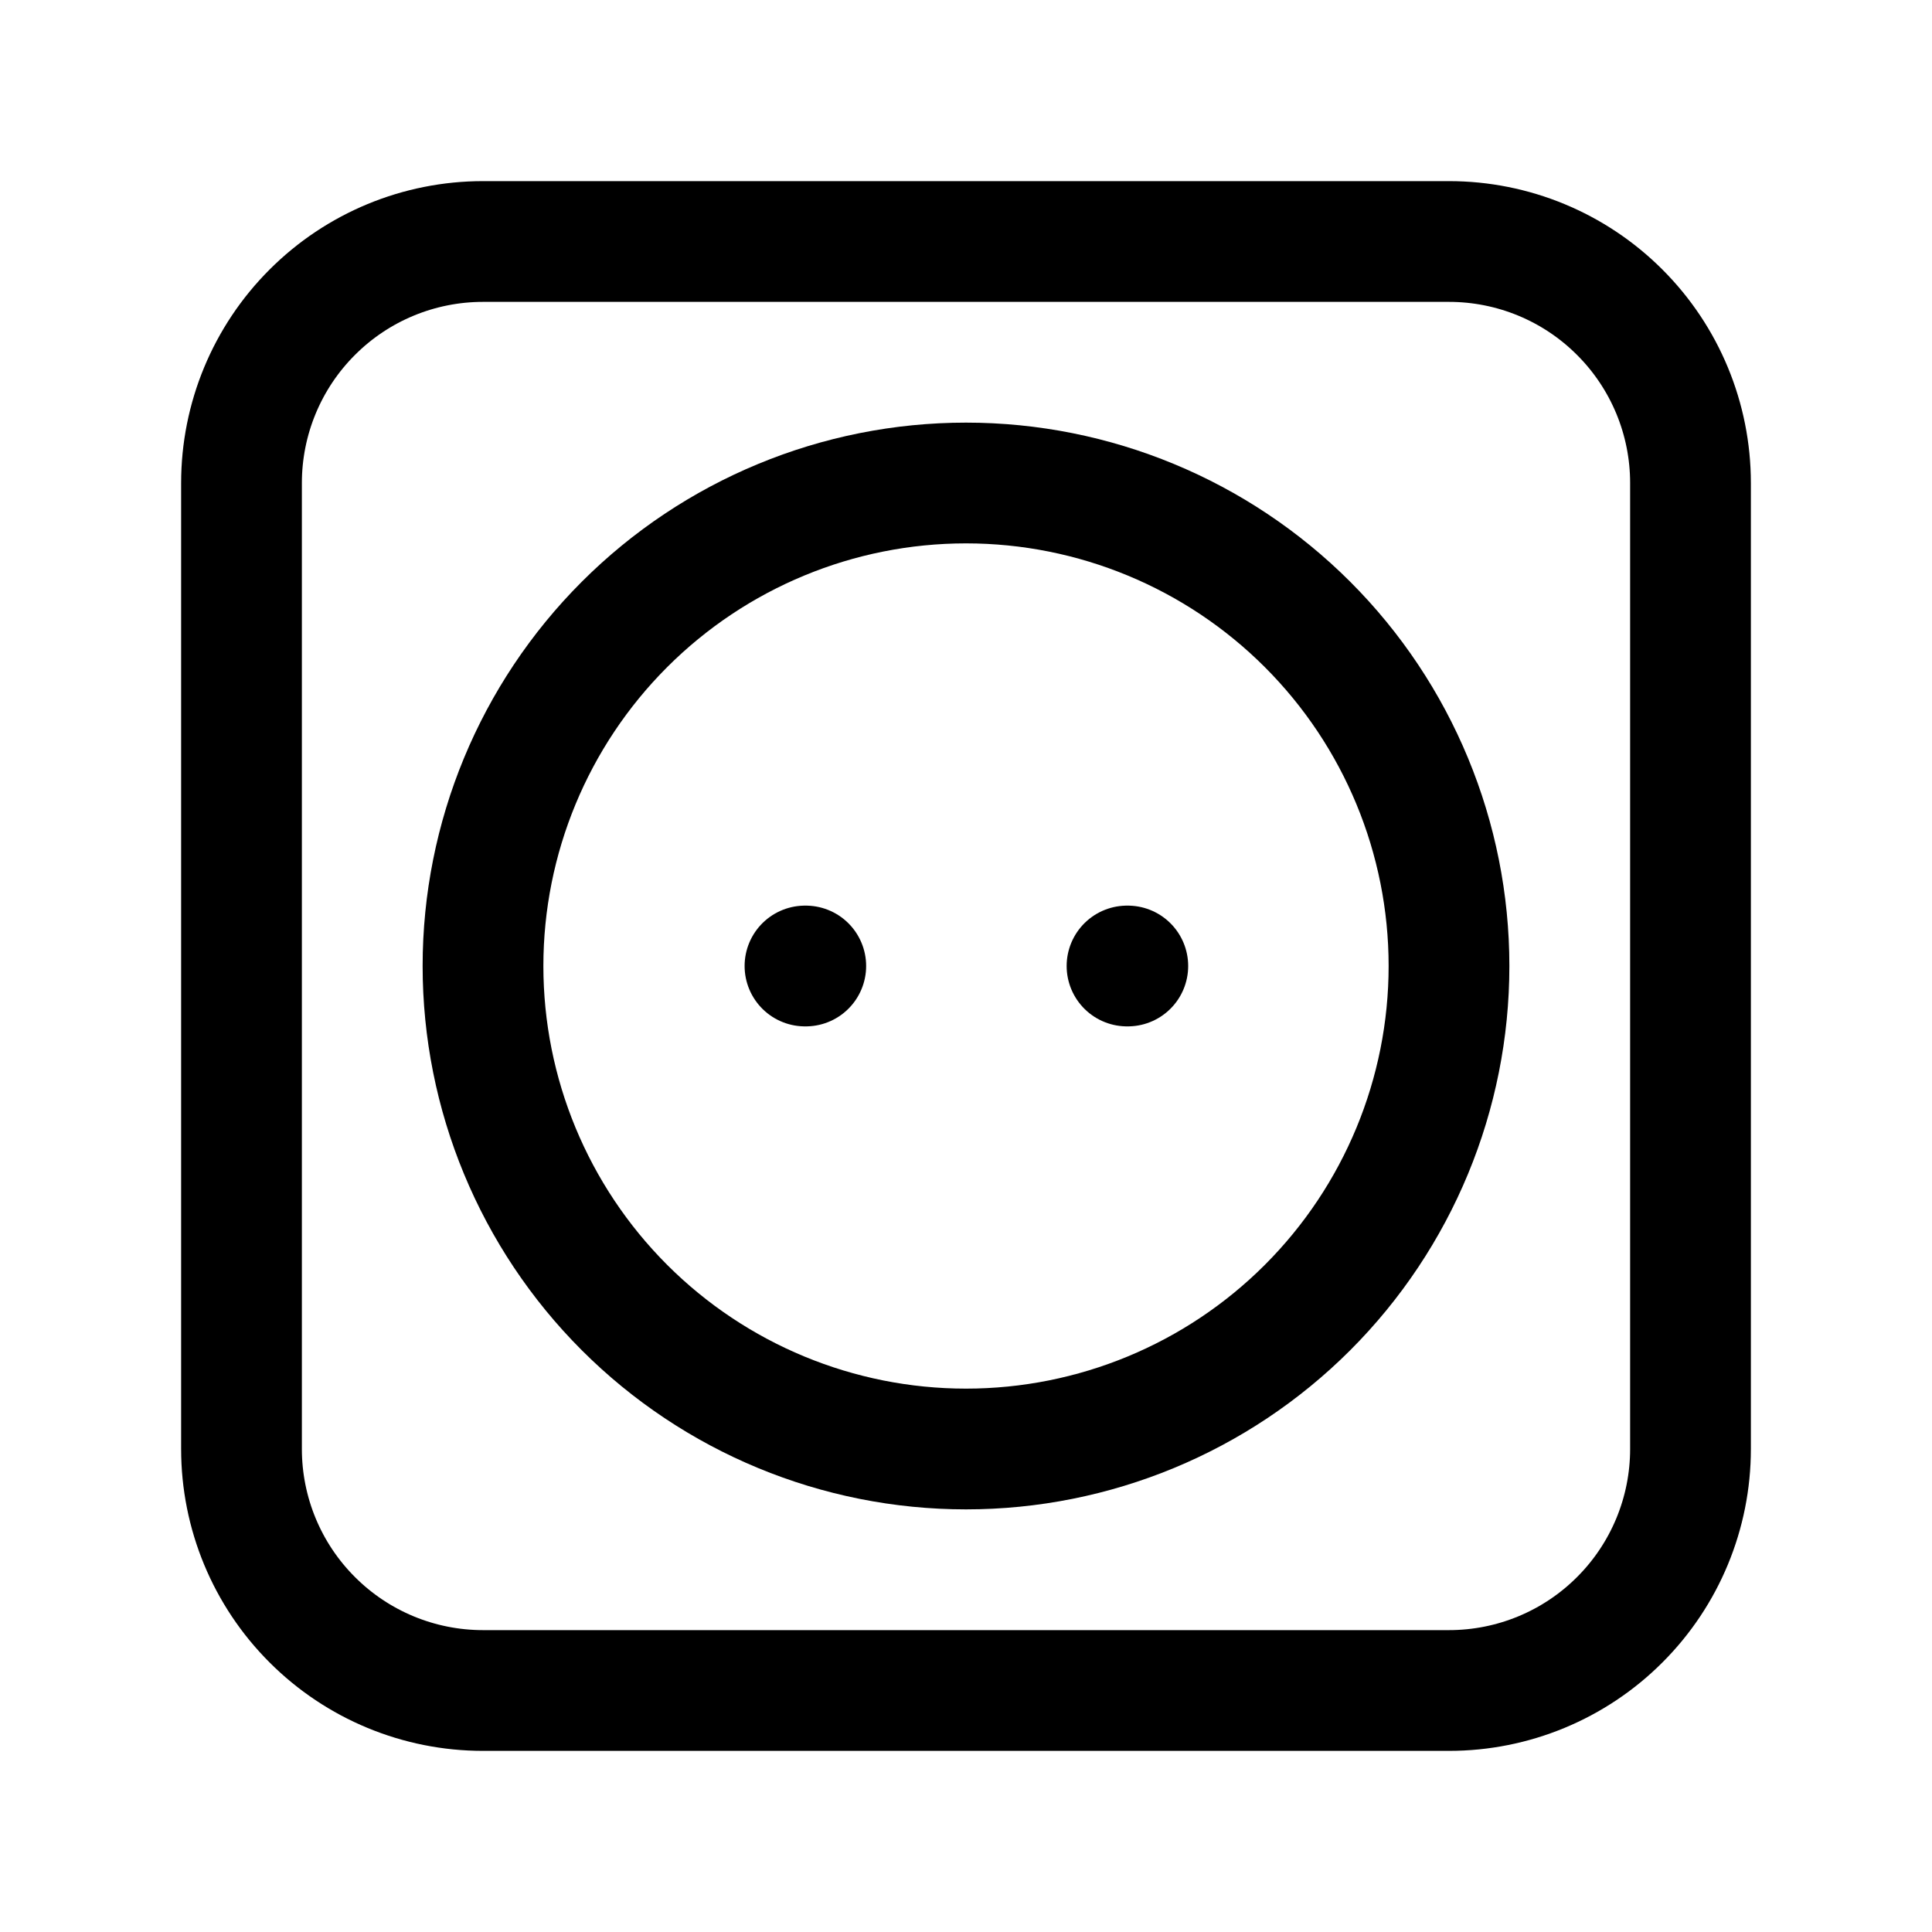 <svg width="32" height="32" viewBox="0 0 32 32" fill="none" xmlns="http://www.w3.org/2000/svg">
<g clip-path="url(#clip0_2714_324)">
<path d="M4 8C4 6.939 4.421 5.922 5.172 5.172C5.922 4.421 6.939 4 8 4H24C25.061 4 26.078 4.421 26.828 5.172C27.579 5.922 28 6.939 28 8V24C28 25.061 27.579 26.078 26.828 26.828C26.078 27.579 25.061 28 24 28H8C6.939 28 5.922 27.579 5.172 26.828C4.421 26.078 4 25.061 4 24V8Z" stroke="black" stroke-width="2" stroke-linecap="round" stroke-linejoin="round"/>
<path d="M8 16C8 18.122 8.843 20.157 10.343 21.657C11.843 23.157 13.878 24 16 24C18.122 24 20.157 23.157 21.657 21.657C23.157 20.157 24 18.122 24 16C24 13.878 23.157 11.843 21.657 10.343C20.157 8.843 18.122 8 16 8C13.878 8 11.843 8.843 10.343 10.343C8.843 11.843 8 13.878 8 16Z" stroke="black" stroke-width="2" stroke-linecap="round" stroke-linejoin="round"/>
<path d="M13.333 16H13.346" stroke="black" stroke-width="2" stroke-linecap="round" stroke-linejoin="round"/>
<path d="M18.667 16H18.68" stroke="black" stroke-width="2" stroke-linecap="round" stroke-linejoin="round"/>
</g>
<defs>
<clipPath id="clip0_2714_324">
<rect width="32" height="32" fill="white"/>
</clipPath>
</defs>
</svg>
